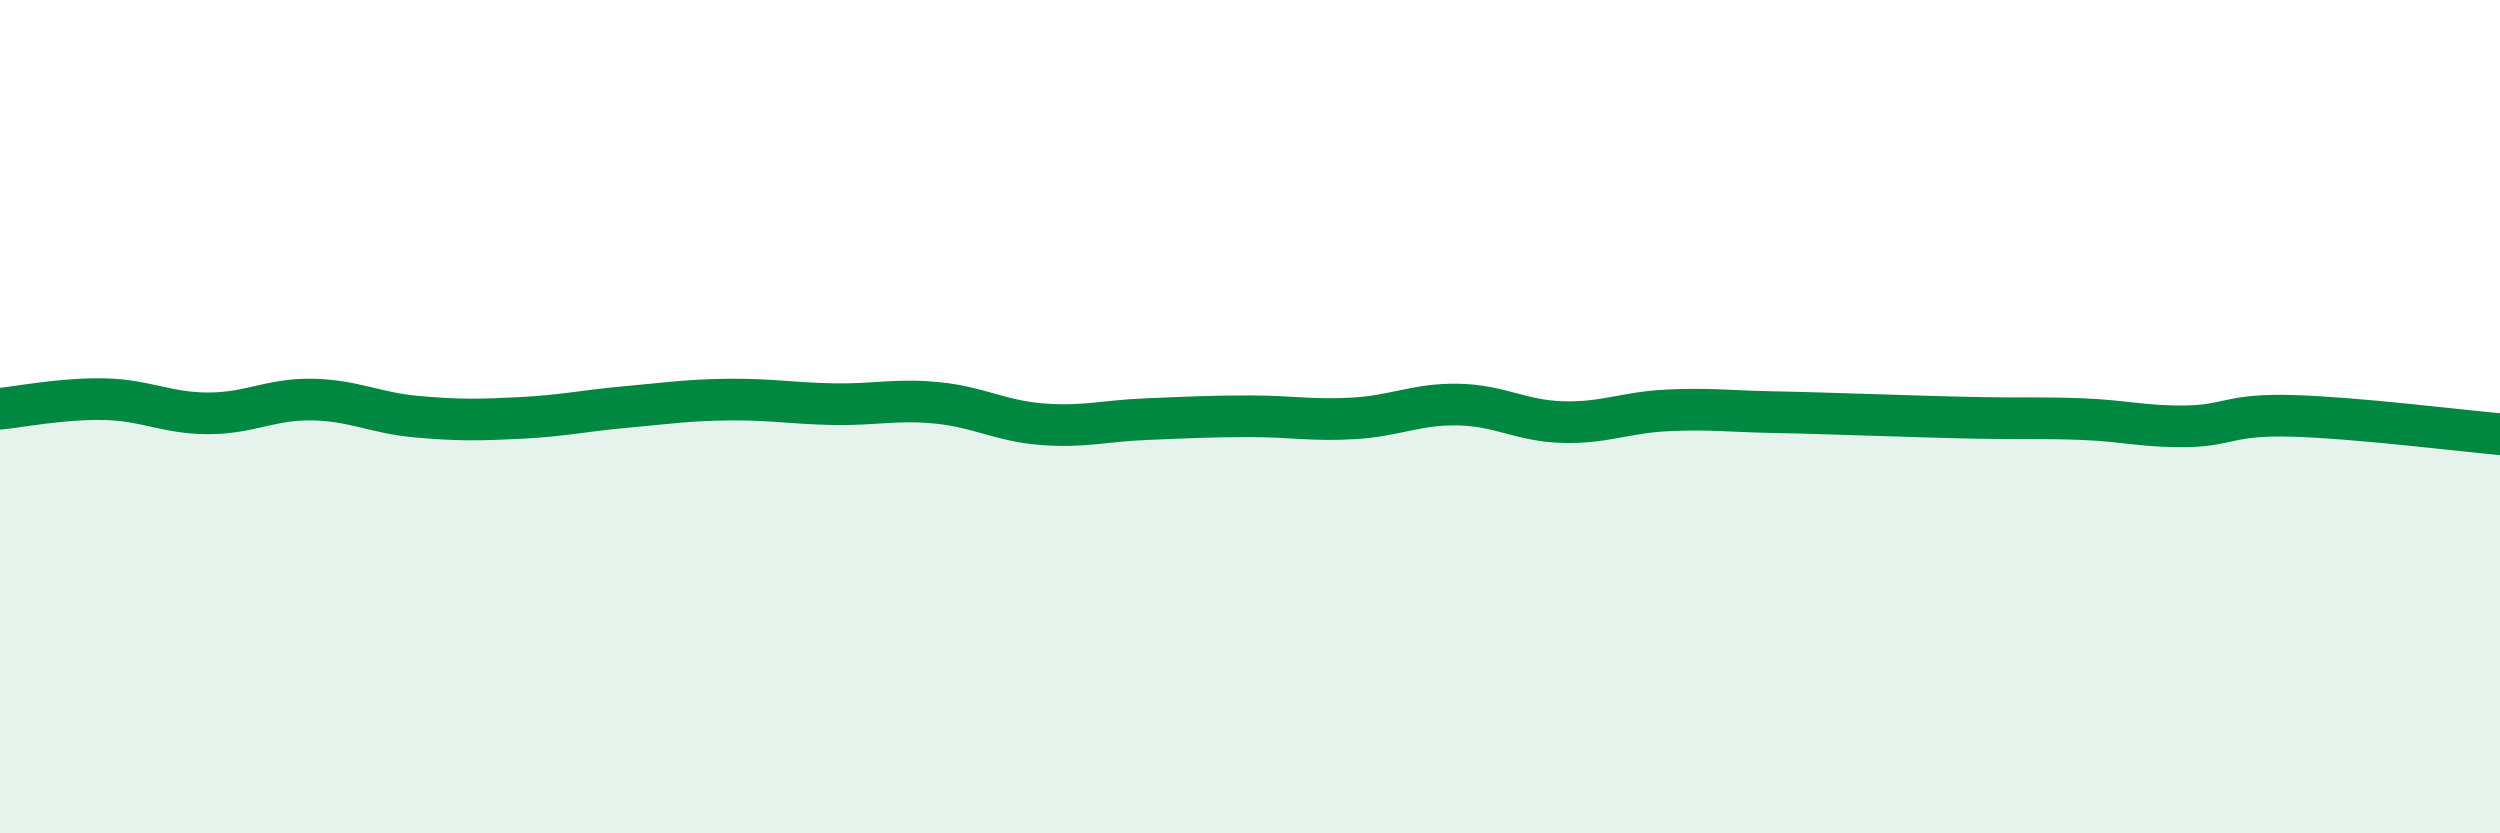 
    <svg width="60" height="20" viewBox="0 0 60 20" xmlns="http://www.w3.org/2000/svg">
      <path
        d="M 0,9.81 C 0.5,9.76 1.5,9.56 2.5,9.58 C 3.5,9.6 4,9.92 5,9.92 C 6,9.92 6.5,9.57 7.5,9.59 C 8.5,9.61 9,9.91 10,10 C 11,10.09 11.5,10.08 12.5,10.03 C 13.5,9.98 14,9.86 15,9.77 C 16,9.68 16.5,9.6 17.5,9.59 C 18.5,9.58 19,9.68 20,9.7 C 21,9.72 21.5,9.57 22.5,9.67 C 23.5,9.77 24,10.1 25,10.18 C 26,10.26 26.5,10.1 27.5,10.06 C 28.5,10.02 29,9.99 30,9.99 C 31,9.99 31.5,10.1 32.5,10.04 C 33.5,9.98 34,9.69 35,9.71 C 36,9.73 36.5,10.1 37.5,10.13 C 38.5,10.16 39,9.9 40,9.85 C 41,9.8 41.5,9.87 42.5,9.89 C 43.5,9.91 44,9.93 45,9.96 C 46,9.99 46.5,10.01 47.5,10.03 C 48.5,10.05 49,10.02 50,10.06 C 51,10.1 51.5,10.25 52.5,10.23 C 53.5,10.21 53.5,9.94 55,9.98 C 56.5,10.02 59,10.33 60,10.42L60 20L0 20Z"
        fill="#008740"
        opacity="0.1"
        stroke-linecap="round"
        stroke-linejoin="round"
      />
      <path
        d="M 0,9.81 C 0.5,9.76 1.5,9.56 2.5,9.58 C 3.5,9.6 4,9.92 5,9.92 C 6,9.92 6.5,9.57 7.5,9.59 C 8.5,9.61 9,9.91 10,10 C 11,10.09 11.5,10.08 12.5,10.03 C 13.5,9.98 14,9.86 15,9.77 C 16,9.68 16.5,9.6 17.5,9.59 C 18.5,9.58 19,9.68 20,9.7 C 21,9.72 21.5,9.57 22.5,9.67 C 23.5,9.77 24,10.1 25,10.18 C 26,10.26 26.5,10.1 27.5,10.06 C 28.5,10.02 29,9.99 30,9.99 C 31,9.99 31.5,10.1 32.5,10.04 C 33.5,9.98 34,9.69 35,9.71 C 36,9.73 36.5,10.1 37.5,10.13 C 38.5,10.16 39,9.9 40,9.85 C 41,9.8 41.5,9.87 42.5,9.89 C 43.5,9.91 44,9.93 45,9.96 C 46,9.99 46.5,10.01 47.5,10.03 C 48.5,10.05 49,10.02 50,10.06 C 51,10.1 51.5,10.25 52.5,10.23 C 53.5,10.21 53.5,9.94 55,9.98 C 56.5,10.02 59,10.33 60,10.42"
        stroke="#008740"
        stroke-width="1"
        fill="none"
        stroke-linecap="round"
        stroke-linejoin="round"
      />
    </svg>
  